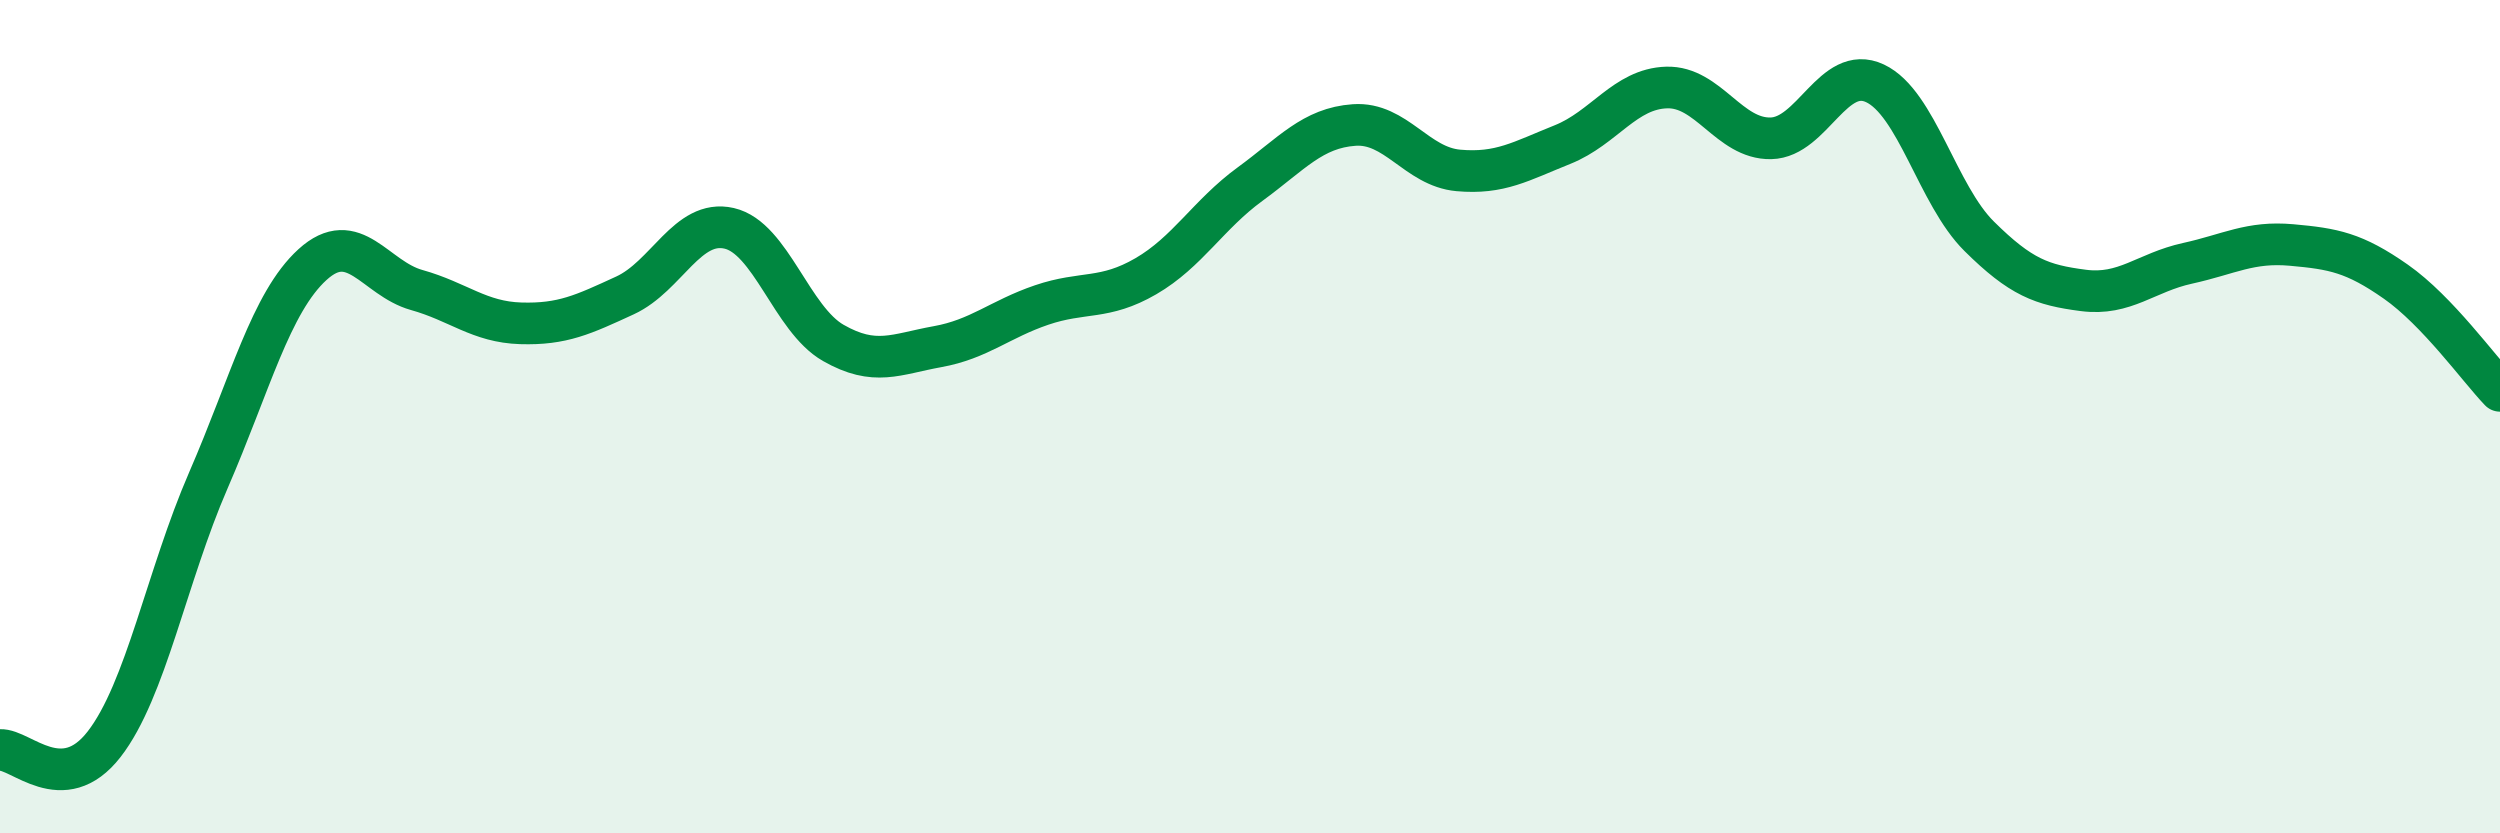 
    <svg width="60" height="20" viewBox="0 0 60 20" xmlns="http://www.w3.org/2000/svg">
      <path
        d="M 0,18 C 0.5,17.97 1.5,19.15 2.5,17.86 C 3.5,16.57 4,13.83 5,11.53 C 6,9.23 6.5,7.26 7.5,6.35 C 8.5,5.44 9,6.68 10,6.96 C 11,7.24 11.5,7.73 12.5,7.76 C 13.5,7.79 14,7.55 15,7.09 C 16,6.63 16.5,5.25 17.5,5.48 C 18.5,5.71 19,7.66 20,8.23 C 21,8.8 21.5,8.5 22.5,8.32 C 23.5,8.14 24,7.66 25,7.32 C 26,6.98 26.5,7.21 27.5,6.63 C 28.5,6.05 29,5.15 30,4.42 C 31,3.69 31.5,3.07 32.5,3 C 33.5,2.93 34,4 35,4.09 C 36,4.18 36.5,3.87 37.5,3.47 C 38.5,3.07 39,2.13 40,2.1 C 41,2.07 41.5,3.34 42.5,3.32 C 43.5,3.3 44,1.53 45,2 C 46,2.47 46.5,4.68 47.5,5.67 C 48.5,6.66 49,6.84 50,6.97 C 51,7.1 51.5,6.54 52.5,6.32 C 53.5,6.1 54,5.79 55,5.88 C 56,5.97 56.5,6.06 57.5,6.76 C 58.5,7.46 59.5,8.86 60,9.38L60 20L0 20Z"
        fill="#008740"
        opacity="0.1"
        stroke-linecap="round"
        stroke-linejoin="round"
      />
      <path
        d="M 0,18 C 0.5,17.97 1.5,19.15 2.5,17.86 C 3.5,16.57 4,13.83 5,11.53 C 6,9.23 6.5,7.26 7.5,6.35 C 8.5,5.44 9,6.68 10,6.96 C 11,7.24 11.5,7.73 12.5,7.76 C 13.5,7.79 14,7.55 15,7.09 C 16,6.63 16.5,5.25 17.5,5.48 C 18.5,5.71 19,7.66 20,8.23 C 21,8.8 21.5,8.5 22.5,8.32 C 23.5,8.14 24,7.66 25,7.32 C 26,6.98 26.5,7.21 27.5,6.63 C 28.5,6.05 29,5.15 30,4.42 C 31,3.69 31.5,3.07 32.5,3 C 33.5,2.93 34,4 35,4.09 C 36,4.18 36.5,3.87 37.5,3.47 C 38.5,3.07 39,2.13 40,2.1 C 41,2.07 41.5,3.34 42.5,3.32 C 43.5,3.3 44,1.53 45,2 C 46,2.47 46.5,4.68 47.5,5.67 C 48.5,6.66 49,6.84 50,6.97 C 51,7.1 51.5,6.54 52.5,6.32 C 53.5,6.1 54,5.79 55,5.88 C 56,5.97 56.5,6.06 57.5,6.76 C 58.5,7.46 59.5,8.86 60,9.38"
        stroke="#008740"
        stroke-width="1"
        fill="none"
        stroke-linecap="round"
        stroke-linejoin="round"
      />
    </svg>
  